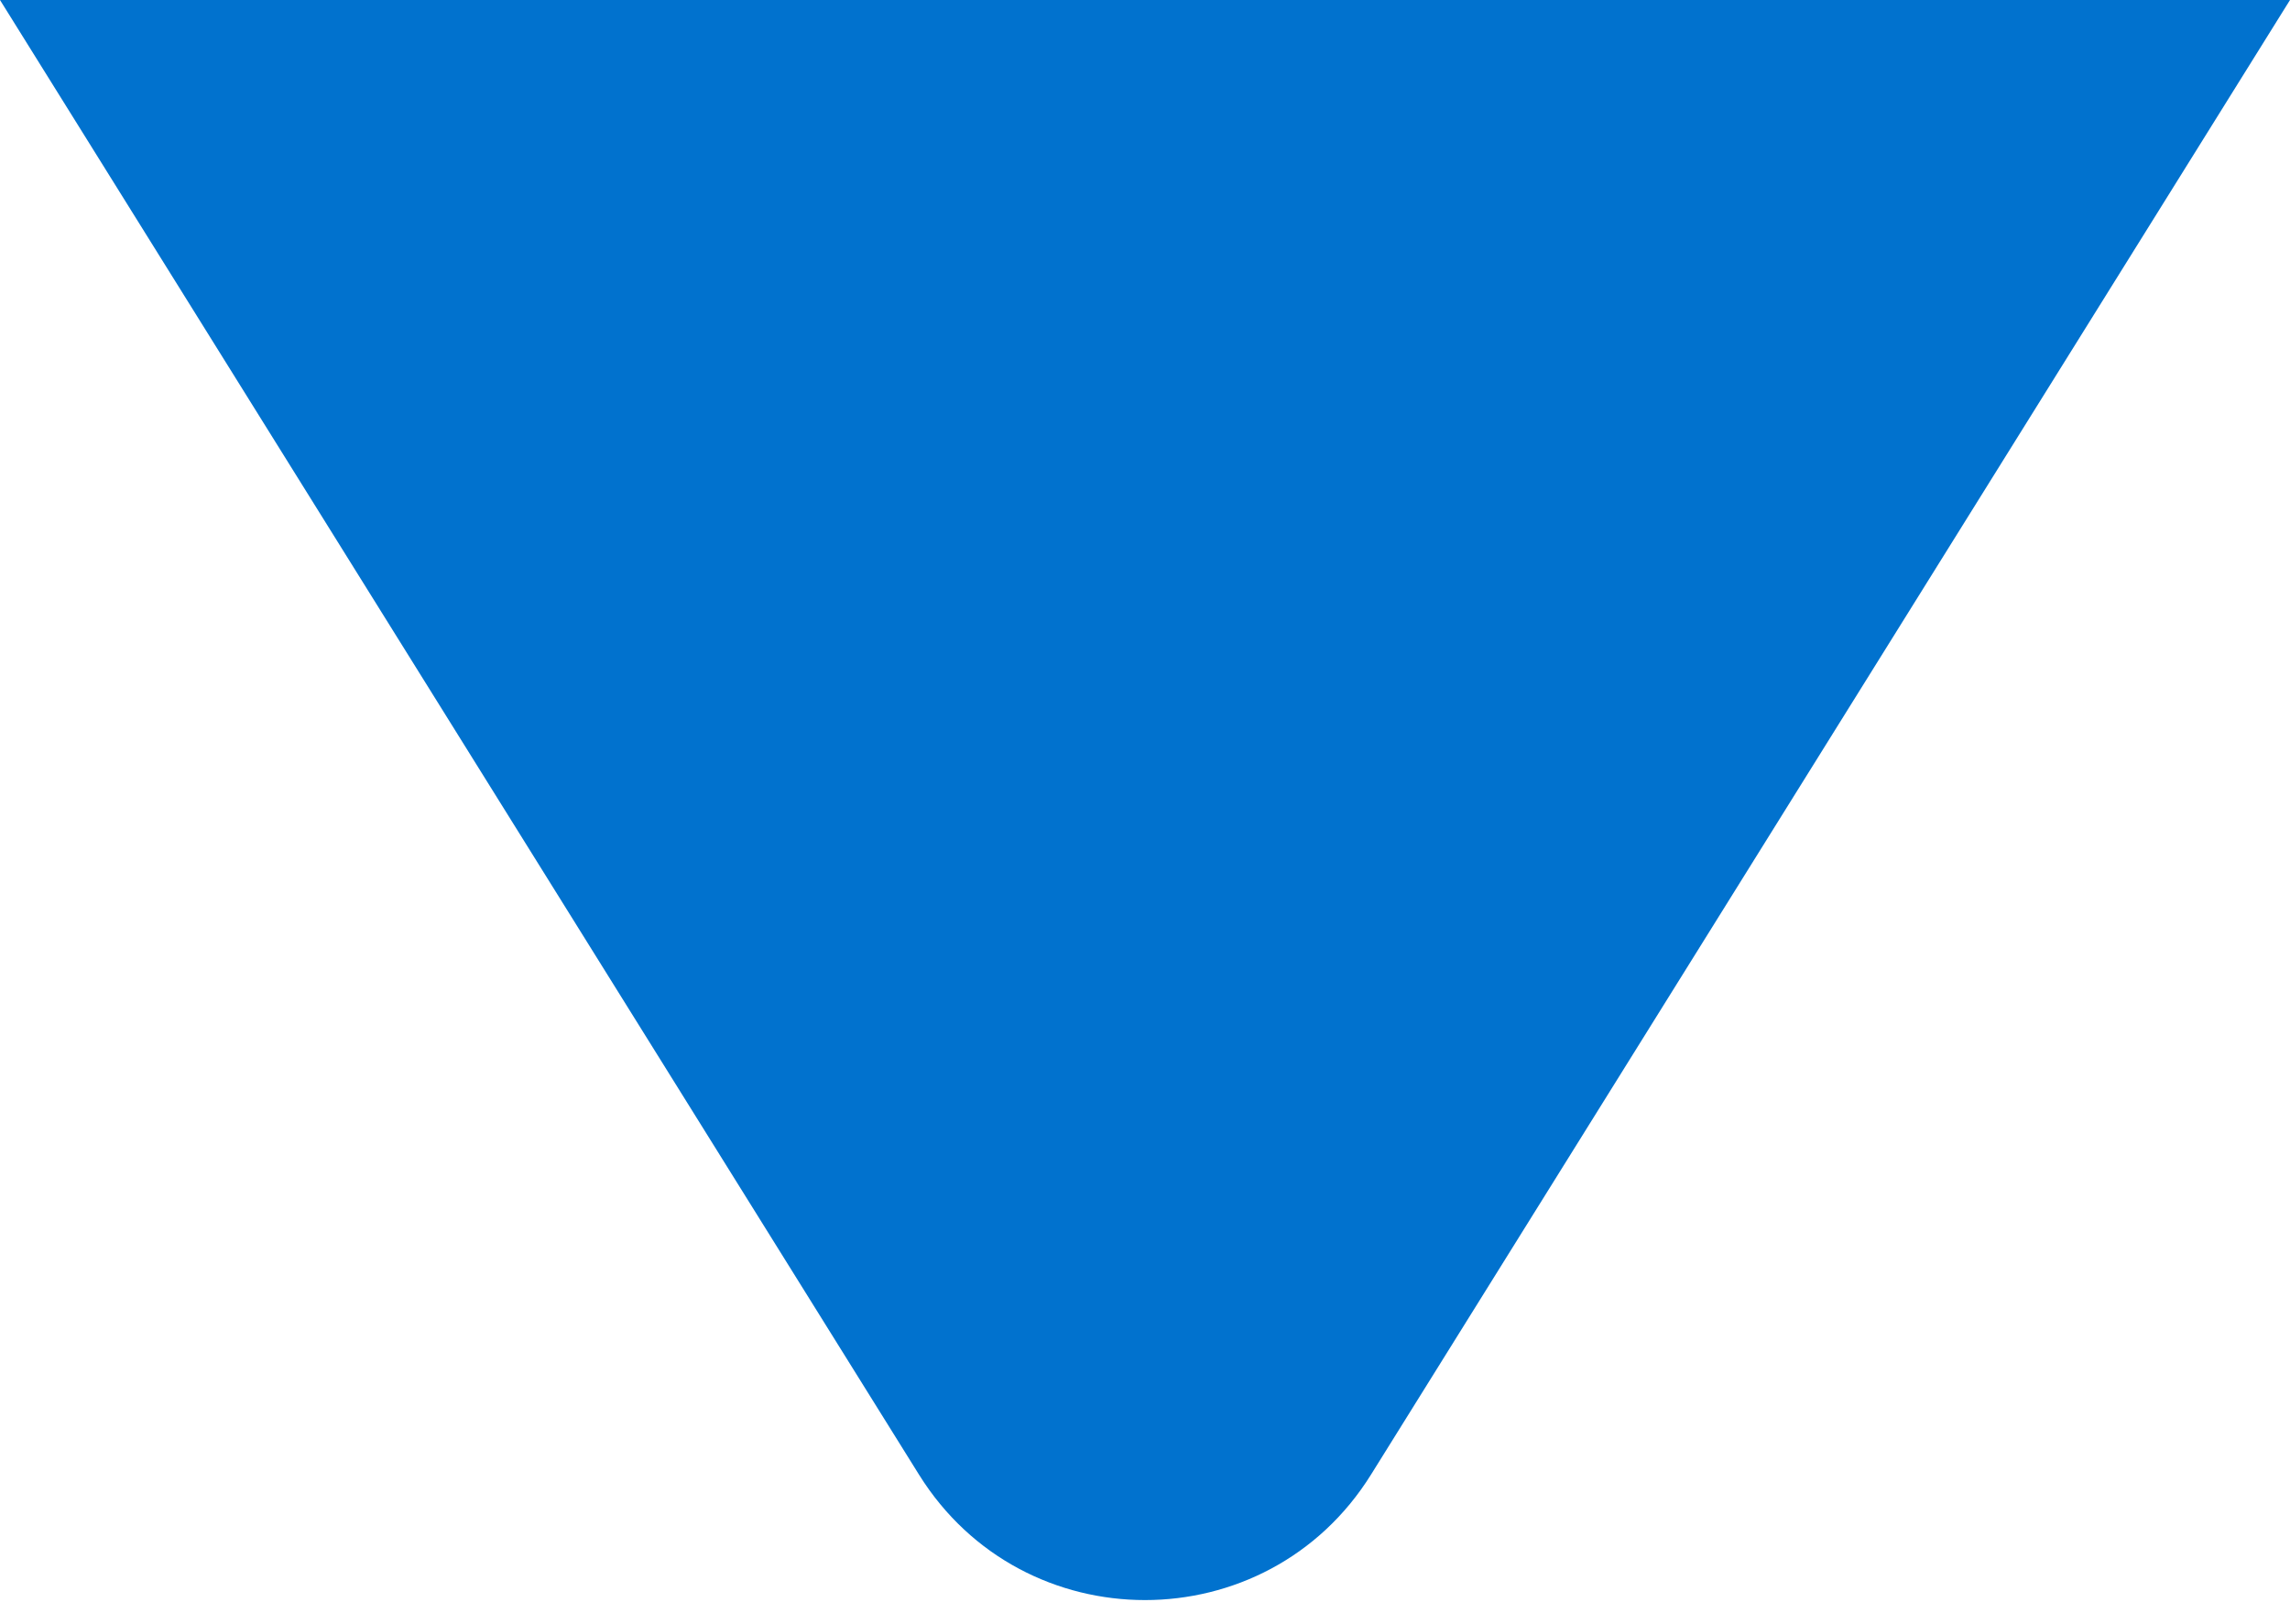 <svg width="86" height="61" viewBox="0 0 86 61" fill="none" xmlns="http://www.w3.org/2000/svg">
<path d="M51.487 55.382C47.572 61.663 38.428 61.663 34.513 55.382L0 0L86 6.96536e-06L51.487 55.382Z" fill="#0172CE"/>
</svg>
